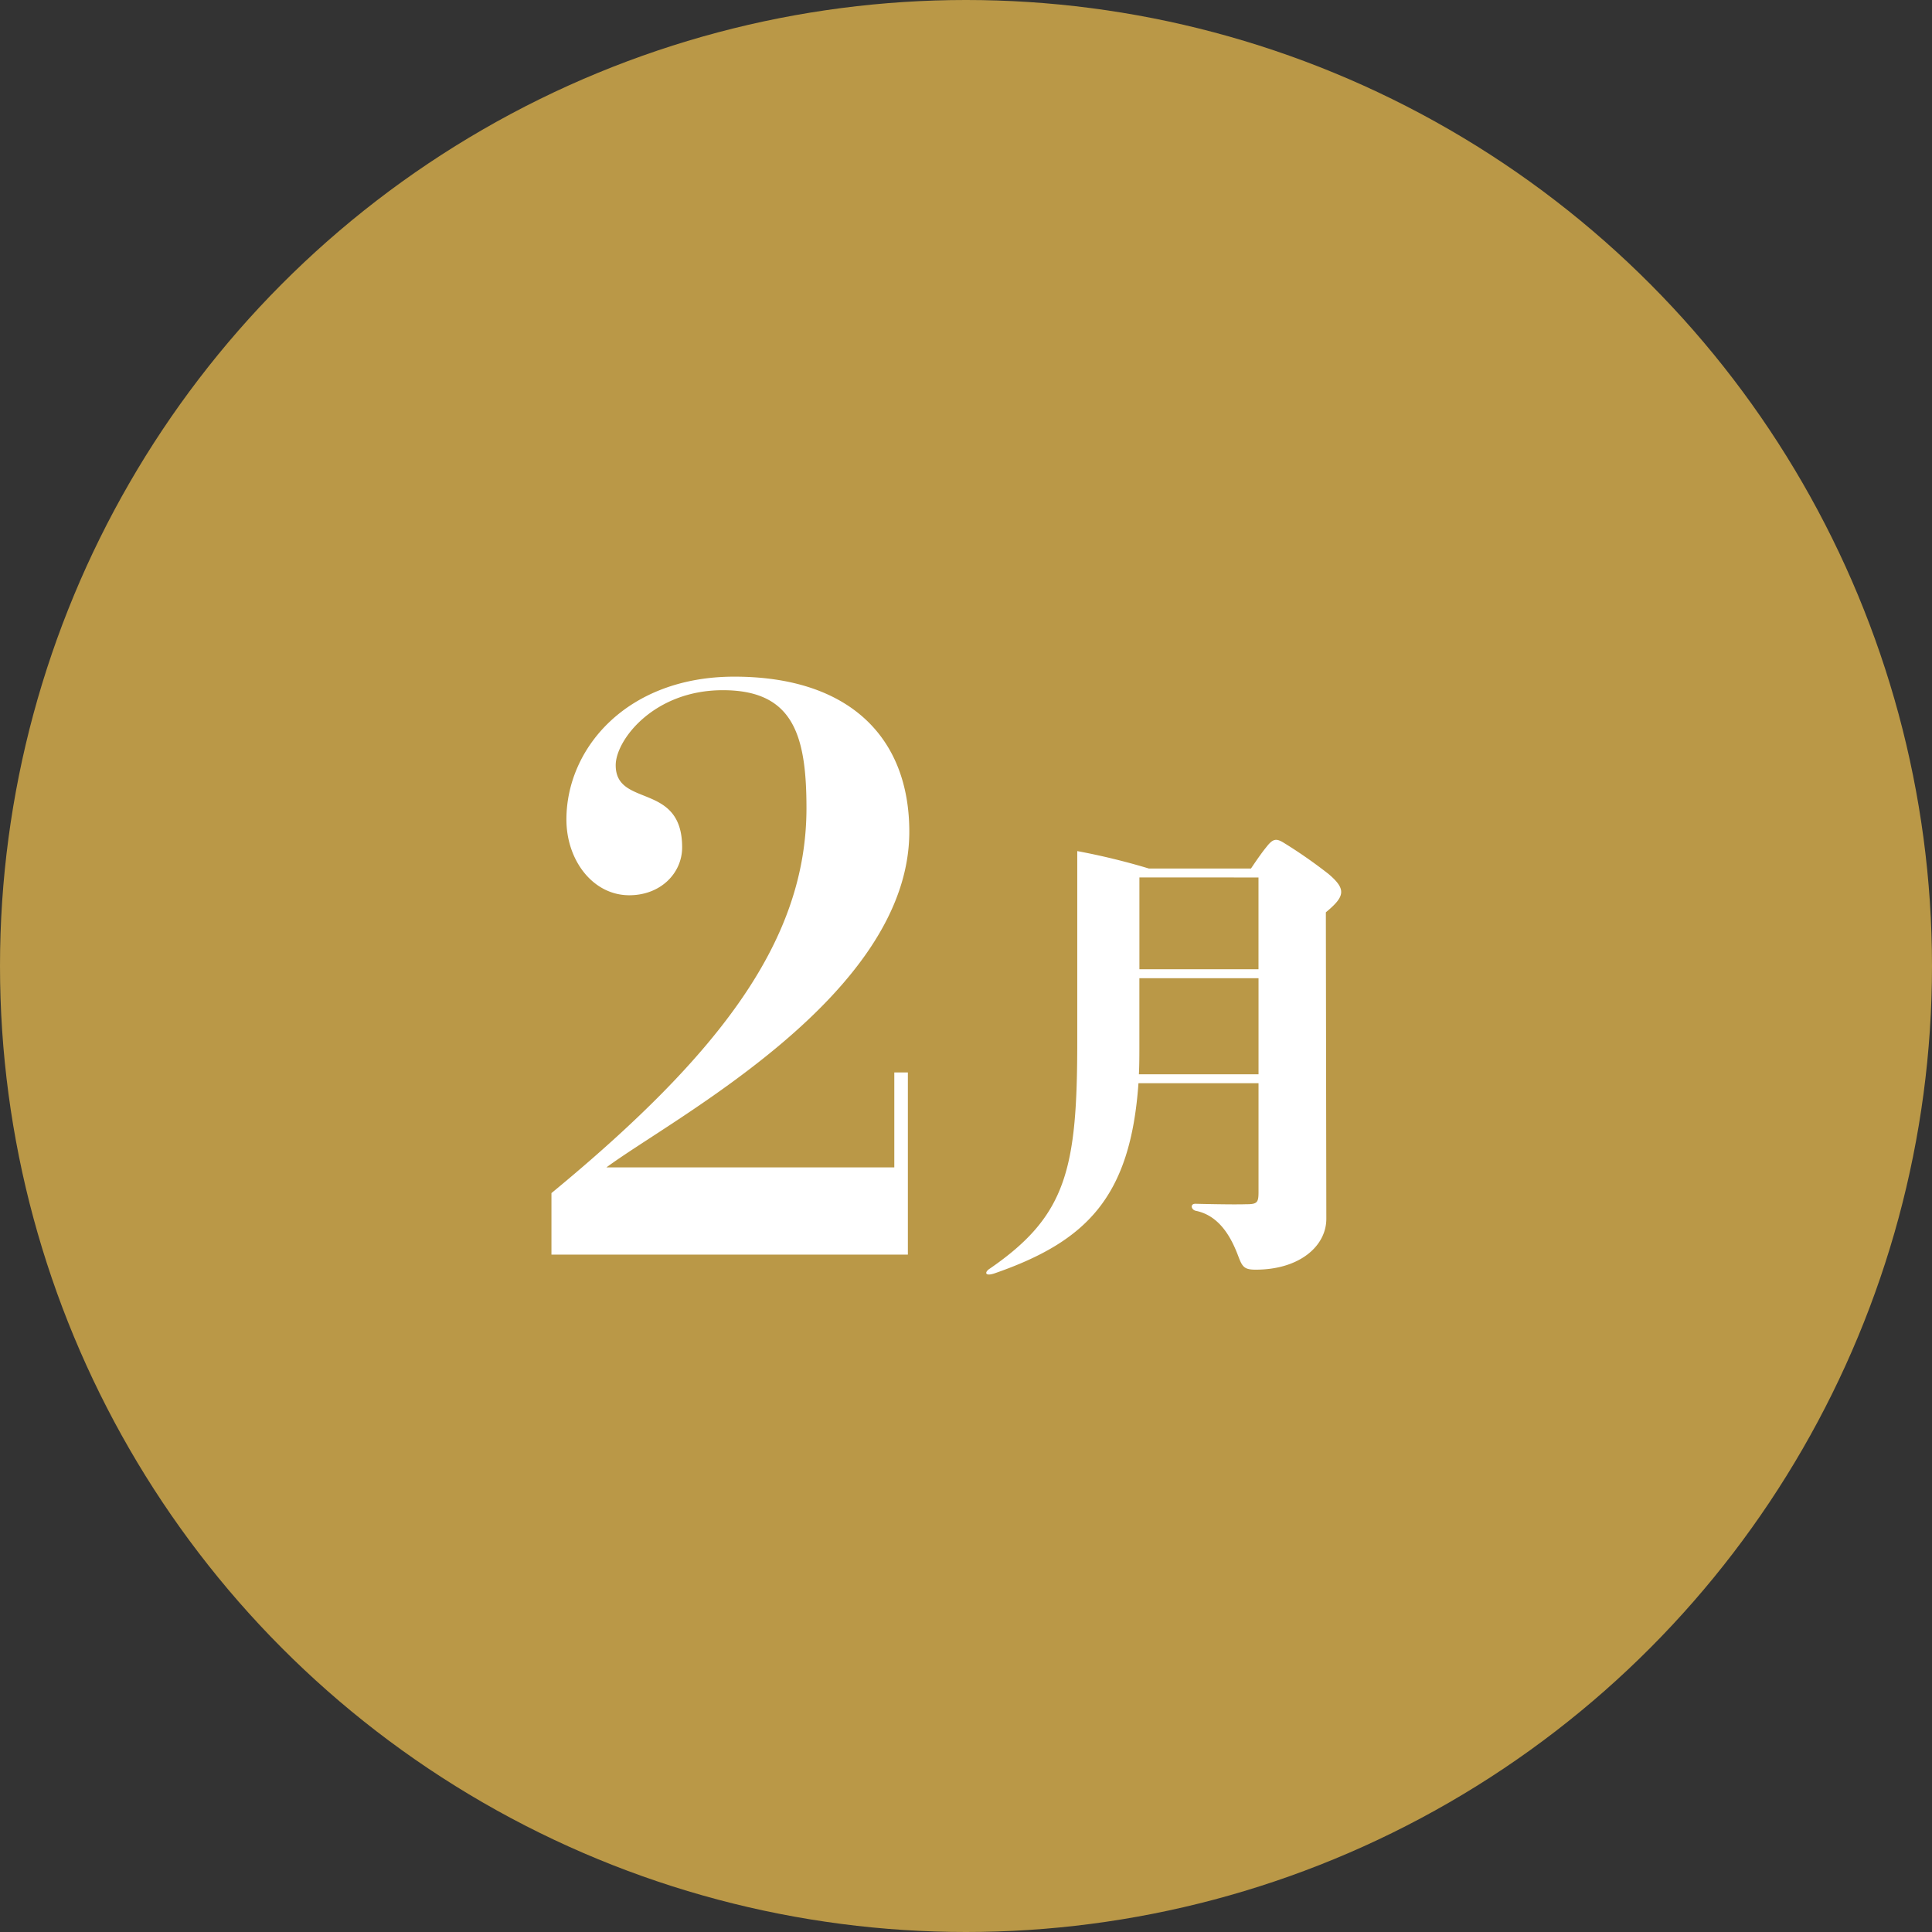 <svg xmlns="http://www.w3.org/2000/svg" width="238" height="238" viewBox="0 0 238 238">
  <rect x="0" y="0" width="238" height="238" fill="#333333" stroke="none"/>
  <g id="グループ_2" data-name="グループ 2" transform="translate(-415 -276)">
    <g id="グループ_1" data-name="グループ 1">
      <circle id="楕円形_2" data-name="楕円形 2" cx="119" cy="119" r="119" transform="translate(415 276)" fill="#ba9847"/>
    </g>
    <path id="パス_3" data-name="パス 3" d="M49.016-49.544c0-11.616-7.392-19.1-21.56-19.1-13.2,0-20.68,8.8-20.68,17.6,0,5.016,3.256,9.328,7.744,9.328,3.872,0,6.512-2.728,6.512-5.9,0-8.1-8.184-4.84-8.184-10.12,0-3.08,4.664-9.24,13.2-9.24,8.624,0,10.3,5.456,10.3,14.52,0,16.1-10.384,30.1-31.416,47.432V2.552H48.84v-22.44H47.168v11.7H11.7C19.888-14.256,49.016-29.392,49.016-49.544Zm51.6,5.174A59.856,59.856,0,0,0,95.11-48.2c-.87-.522-1.276-.522-2.088.522-.58.7-1.334,1.8-1.914,2.668H78.522a83.671,83.671,0,0,0-8.816-2.146v23.49c0,15.718-1.334,21.46-10.788,27.956-.638.406-.638.986.58.58C70.866.928,76.26-4.524,77.246-18.56h14.79v13.4c0,1.334-.174,1.508-1.566,1.508-1.8.058-6.206-.058-6.206-.058-.7,0-.522.754.058.87C87.454-2.2,88.846.87,89.6,2.9c.464,1.218.754,1.508,2.088,1.508,5.394,0,8.7-2.9,8.7-6.264l-.058-37.758C102.708-41.586,102.882-42.456,100.62-44.37Zm-8.584.464V-32.6H77.362v-11.31ZM77.3-19.662c.058-1.16.058-2.378.058-3.712v-8.12H92.036v11.832Z" transform="translate(478 428)" fill="#fff"/>
  </g>
</svg>
